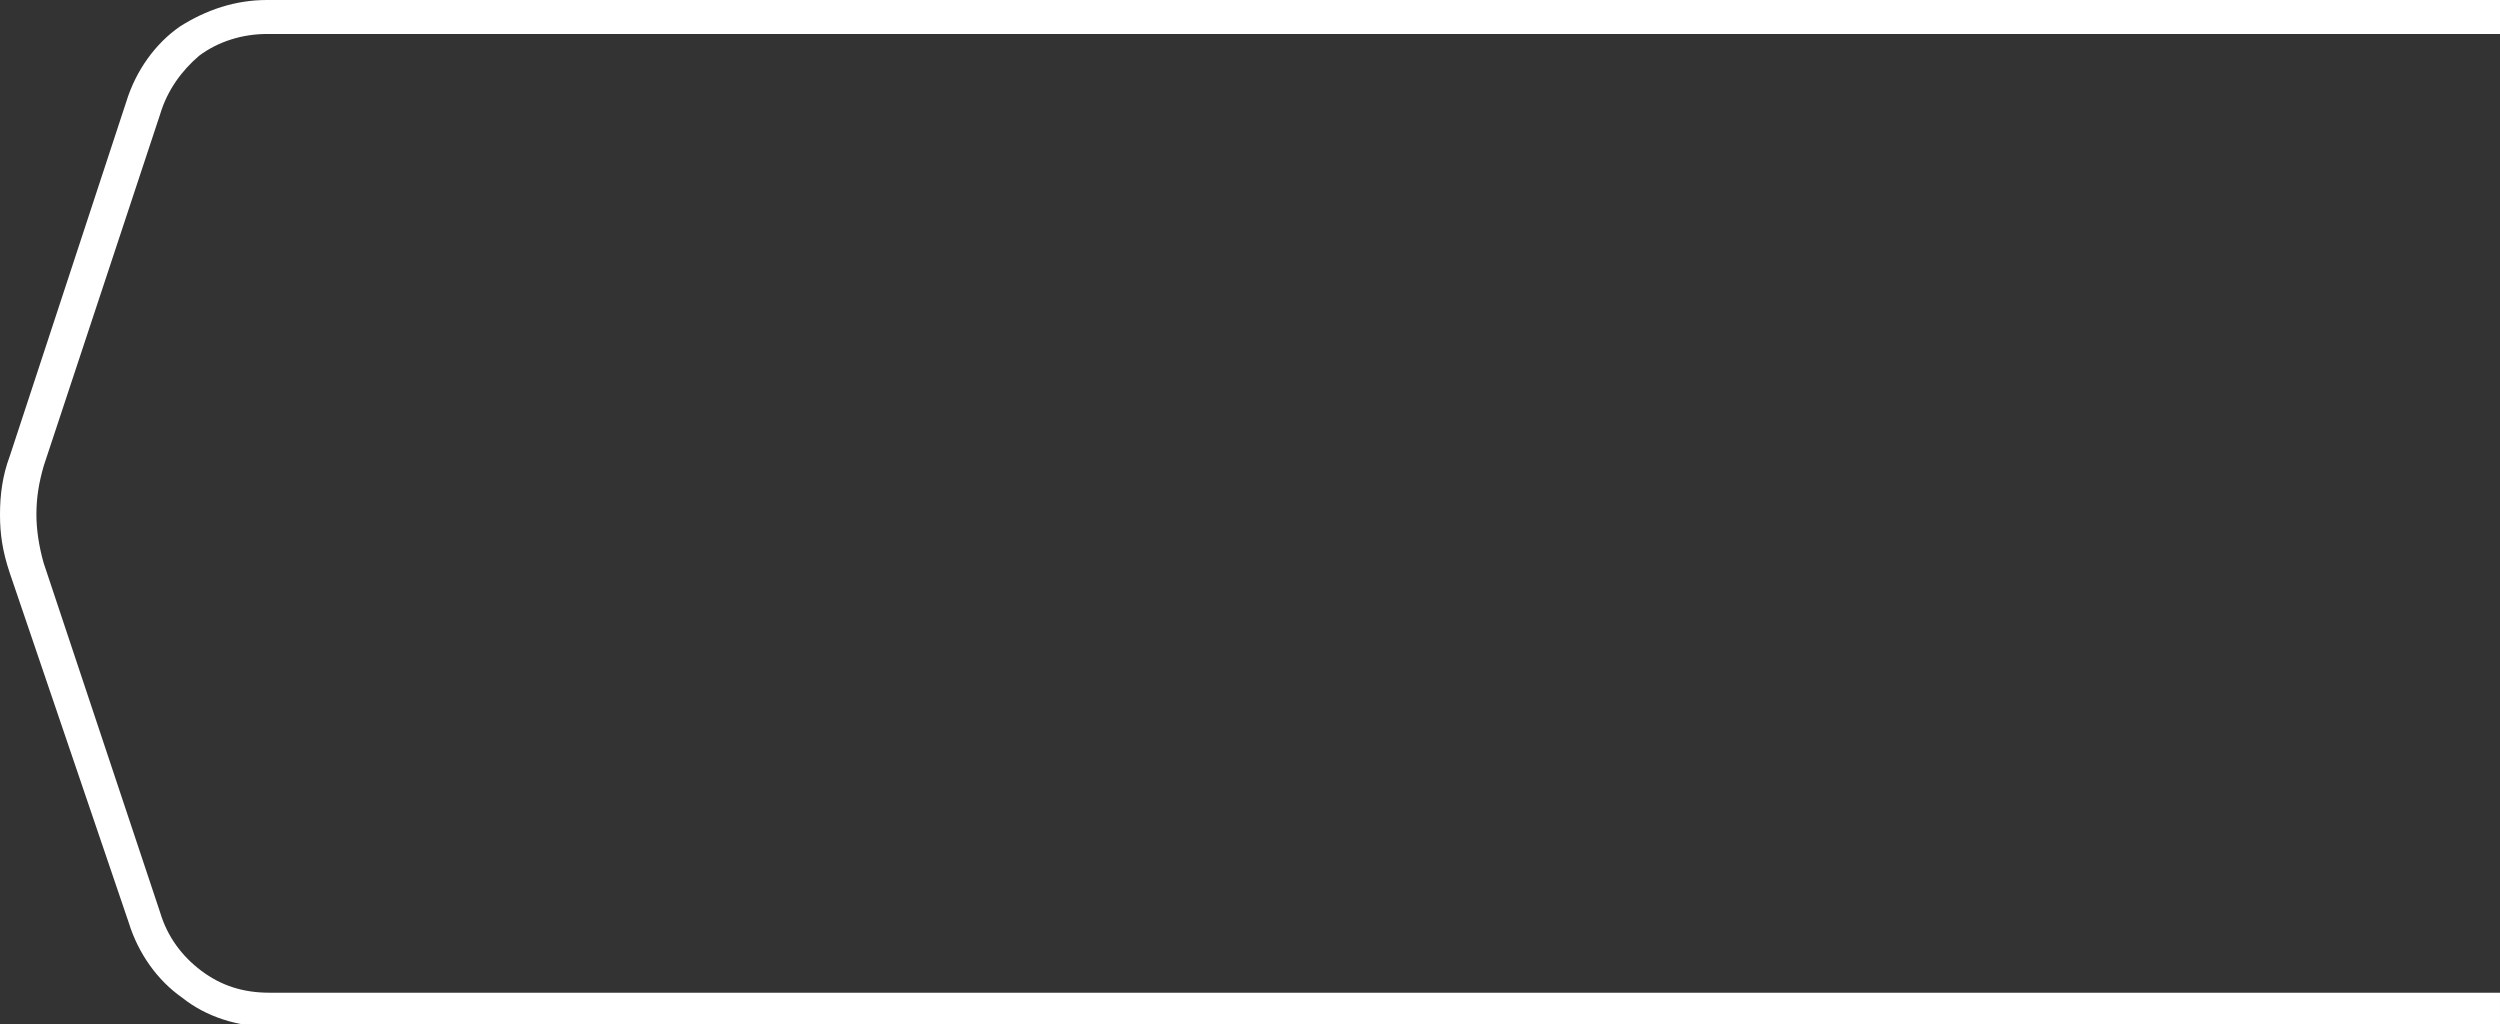 <?xml version="1.0" encoding="UTF-8"?> <!-- Generator: Adobe Illustrator 25.2.1, SVG Export Plug-In . SVG Version: 6.00 Build 0) --> <svg xmlns="http://www.w3.org/2000/svg" xmlns:xlink="http://www.w3.org/1999/xlink" id="Слой_1" x="0px" y="0px" viewBox="0 0 103 42.2" style="enable-background:new 0 0 103 42.2;" xml:space="preserve"><rect x="0" y="0" width="103" height="42.2" fill="#333333" stroke="none"/> <style type="text/css"> .st0{fill:#FFFFFF;} </style> <g id="Слой_x0020_1"> <path class="st0" d="M103,1.4L11,1.4c-1,0-2,0.3-2.8,0.9C7.5,2.9,6.9,3.7,6.6,4.7L1.8,19.2c-0.2,0.7-0.3,1.3-0.3,2 c0,0.6,0.1,1.3,0.3,2l4.8,14.4c0.3,1,0.9,1.8,1.7,2.4c0.8,0.6,1.7,0.9,2.8,0.9l91.9,0v1.4l-91.9,0c-1.3,0-2.6-0.4-3.6-1.2 c-1-0.7-1.8-1.8-2.2-3.1L0.4,23.6C0.1,22.7,0,22,0,21.2c0-0.8,0.1-1.6,0.4-2.4L5.2,4.2c0.4-1.3,1.2-2.4,2.2-3.1C8.5,0.4,9.7,0,11,0 H103L103,1.4L103,1.4z"></path> </g> </svg> 
